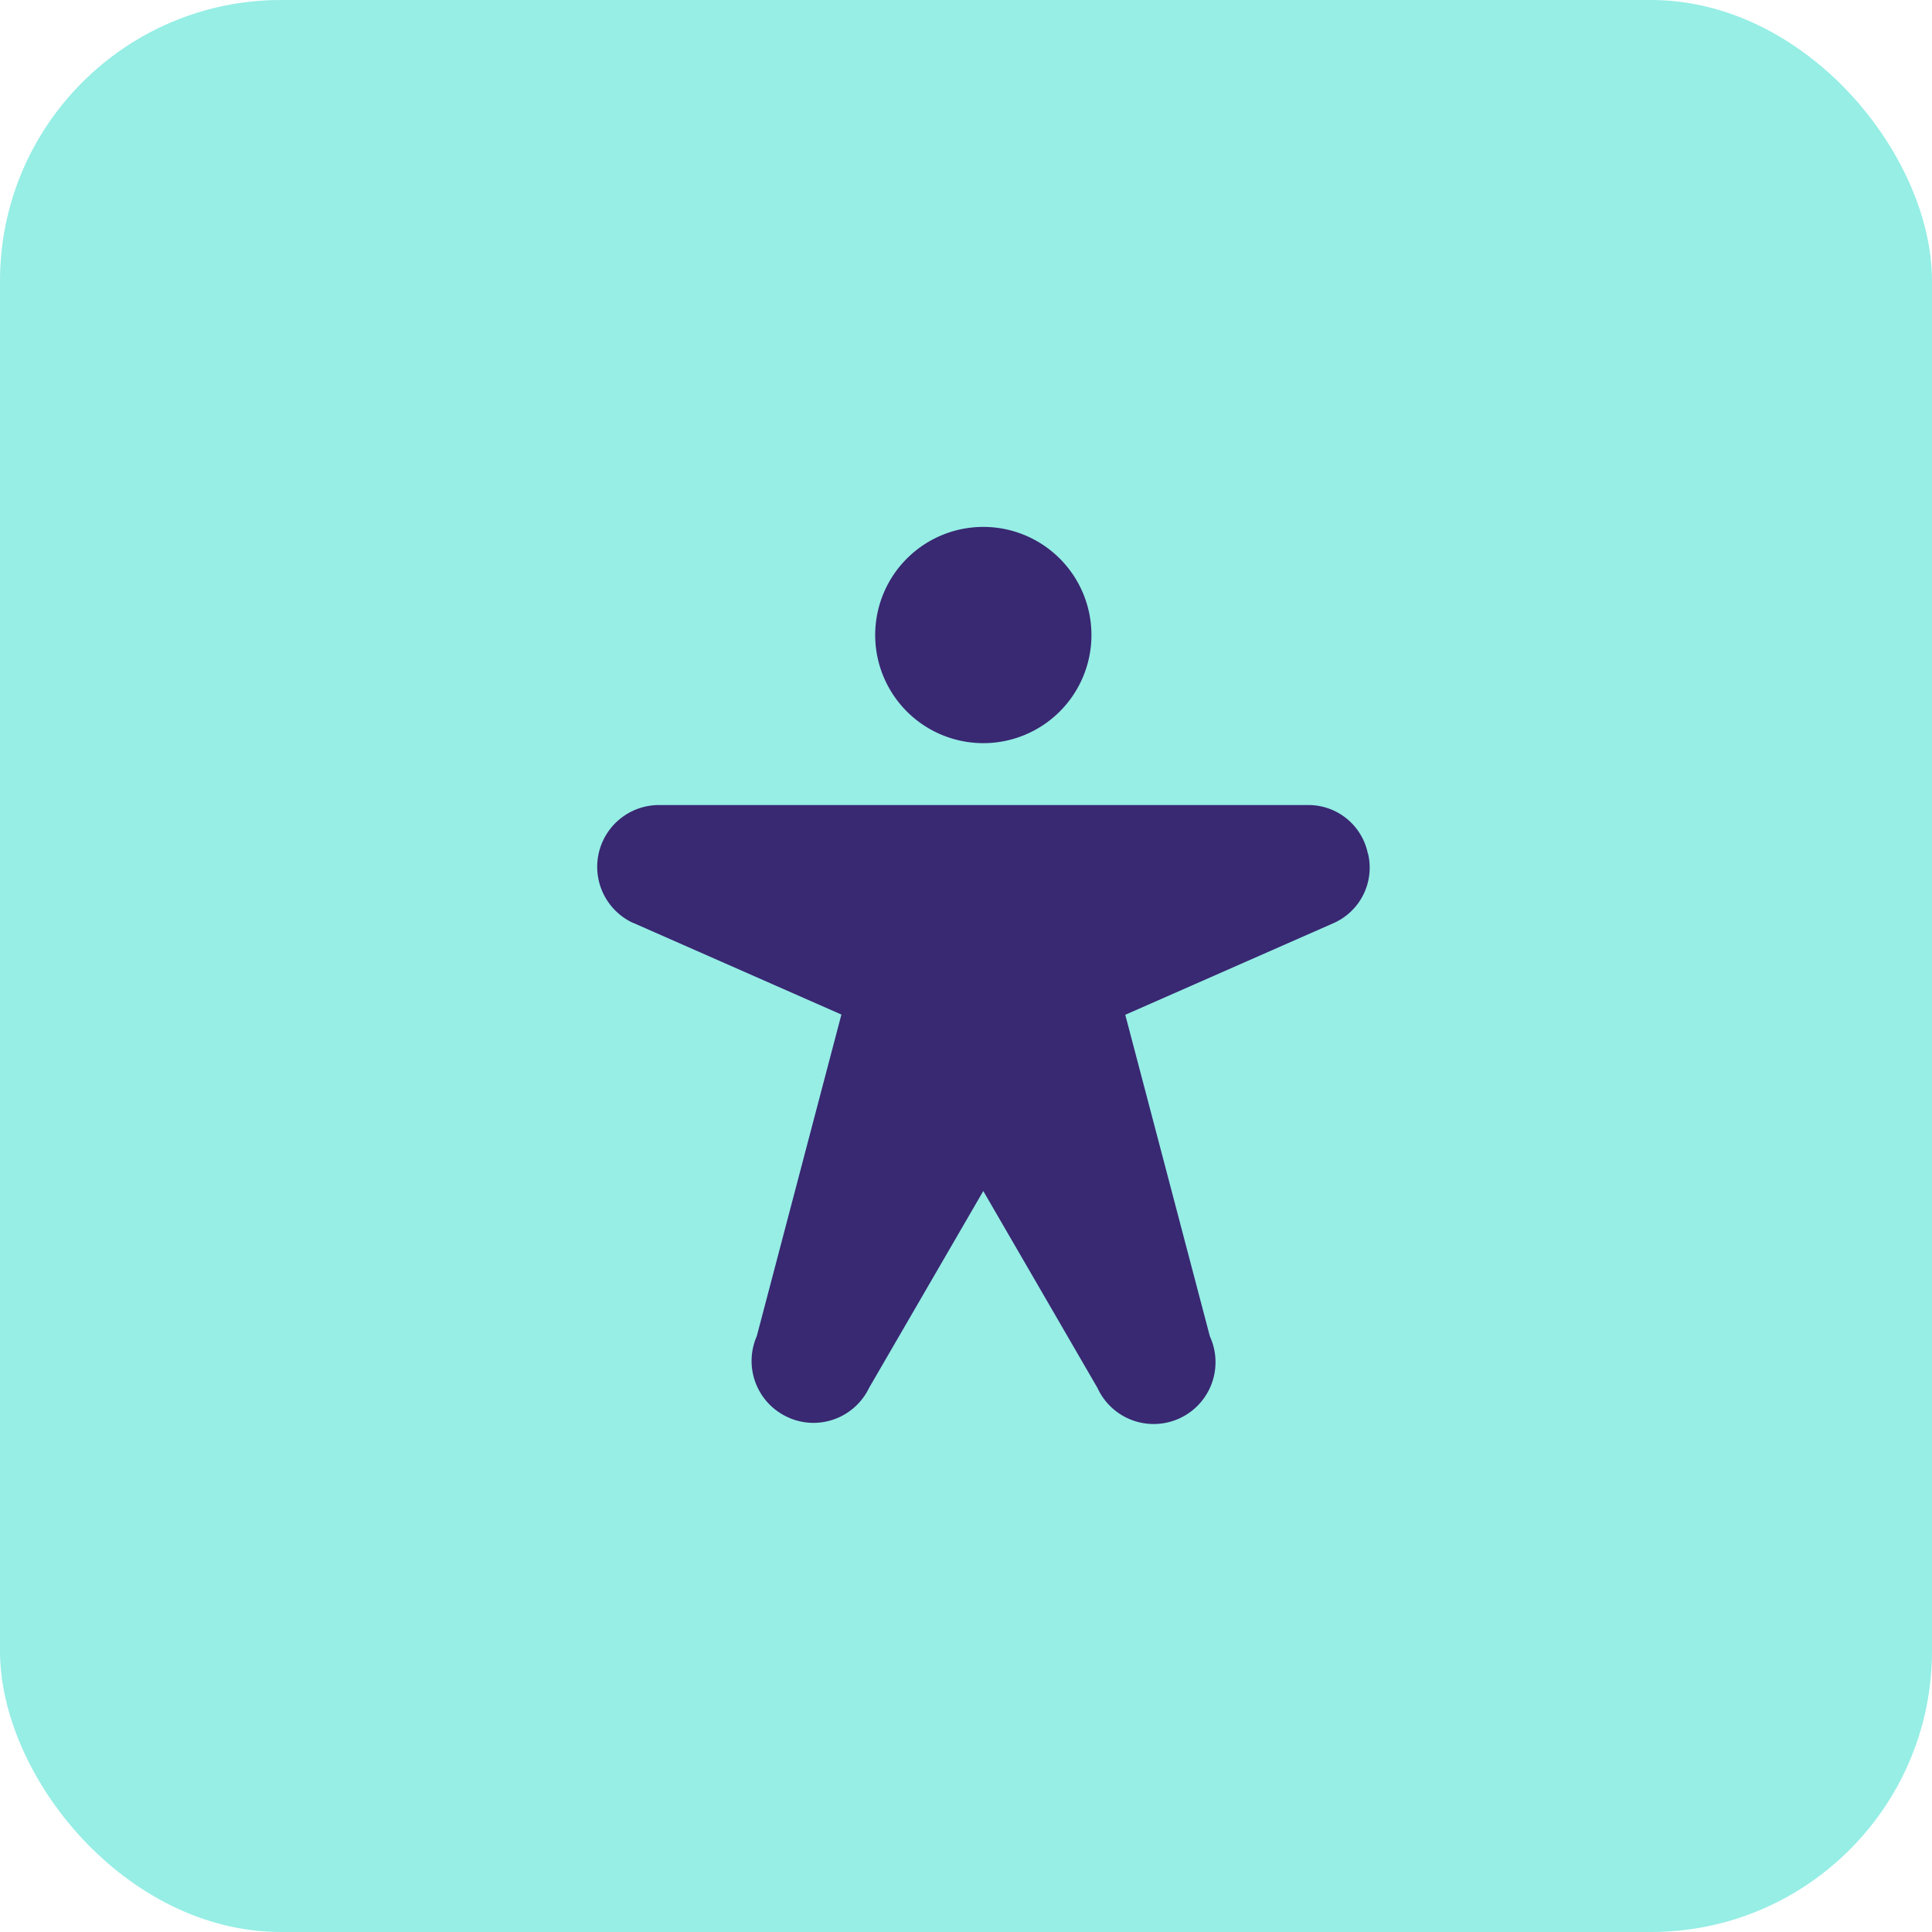 <svg xmlns="http://www.w3.org/2000/svg" width="55" height="55" viewBox="0 0 55 55"><g transform="translate(-116 -749)"><rect width="55" height="55" rx="8" transform="translate(116 749)" fill="#96eee5"/><path d="M35.912,11.078a3.078,3.078,0,1,1,3.078,3.078,3.078,3.078,0,0,1-3.078-3.078ZM49.937,17.3a1.726,1.726,0,0,0-1.715-1.382H29.756a1.759,1.759,0,0,0-.736,3.356h.007l5.923,2.608-2.409,9.156a1.759,1.759,0,0,0,.868,2.3,1.74,1.74,0,0,0,.744.168,1.759,1.759,0,0,0,1.587-1l3.249-5.6,3.251,5.606a1.759,1.759,0,0,0,3.2-1.467l-2.409-9.156,5.935-2.612a1.726,1.726,0,0,0,.975-1.981Z" transform="translate(105.003 756)" fill="#392872"/></g></svg>
